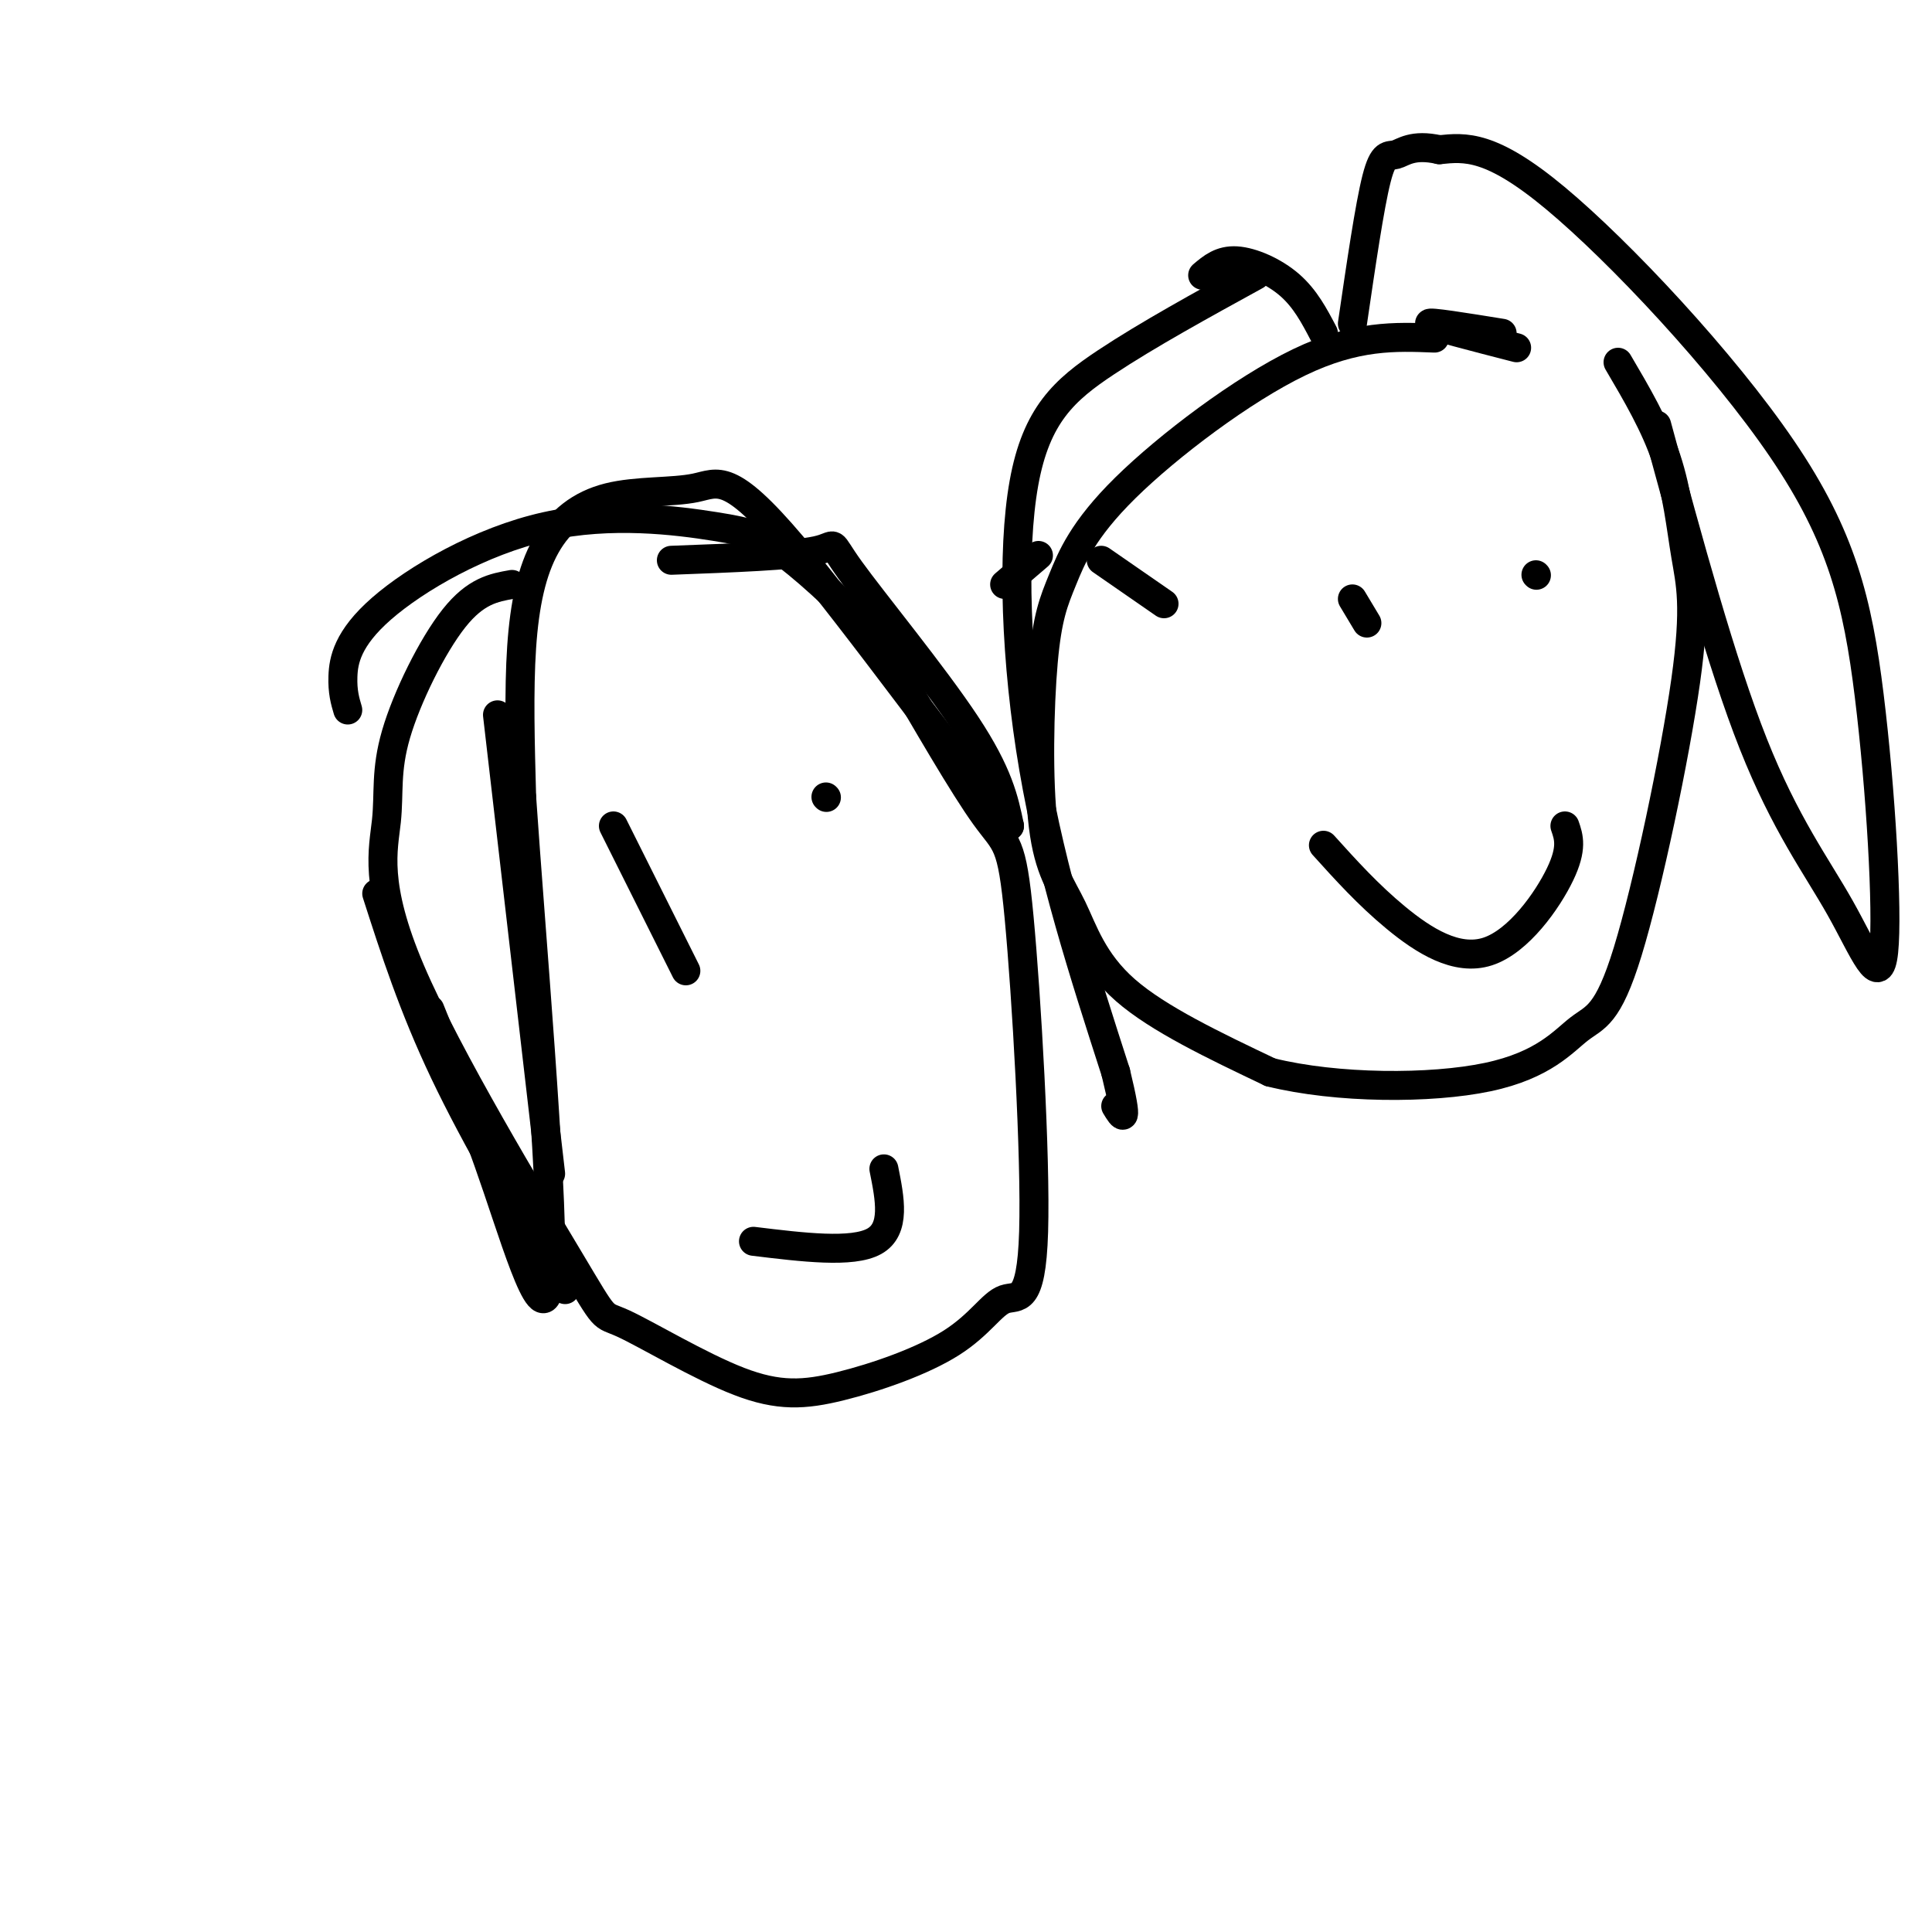 <svg viewBox='0 0 400 400' version='1.1' xmlns='http://www.w3.org/2000/svg' xmlns:xlink='http://www.w3.org/1999/xlink'><g fill='none' stroke='#000000' stroke-width='6' stroke-linecap='round' stroke-linejoin='round'><path d='M297,70c-8.122,-0.327 -16.244,-0.653 -28,5c-11.756,5.653 -27.146,17.287 -36,26c-8.854,8.713 -11.170,14.507 -13,19c-1.830,4.493 -3.173,7.685 -4,17c-0.827,9.315 -1.139,24.755 0,34c1.139,9.245 3.730,12.297 6,17c2.270,4.703 4.220,11.058 11,17c6.780,5.942 18.390,11.471 30,17'/><path d='M263,222c13.791,3.422 33.269,3.476 45,1c11.731,-2.476 15.714,-7.482 19,-10c3.286,-2.518 5.875,-2.548 10,-16c4.125,-13.452 9.786,-40.327 12,-56c2.214,-15.673 0.981,-20.143 0,-26c-0.981,-5.857 -1.709,-13.102 -4,-20c-2.291,-6.898 -6.146,-13.449 -10,-20'/><path d='M314,72c-8.750,-2.250 -17.500,-4.500 -18,-5c-0.500,-0.500 7.250,0.750 15,2'/><path d='M280,124c0.000,0.000 3.000,5.000 3,5'/><path d='M318,119c0.000,0.000 0.100,0.100 0.1,0.1'/><path d='M274,175c4.631,5.131 9.262,10.262 15,15c5.738,4.738 12.583,9.083 19,7c6.417,-2.083 12.405,-10.595 15,-16c2.595,-5.405 1.798,-7.702 1,-10'/><path d='M343,88c6.697,24.666 13.394,49.332 20,66c6.606,16.668 13.121,25.337 18,34c4.879,8.663 8.122,17.318 9,9c0.878,-8.318 -0.610,-33.611 -3,-53c-2.390,-19.389 -5.682,-32.874 -18,-51c-12.318,-18.126 -33.662,-40.893 -47,-52c-13.338,-11.107 -18.669,-10.553 -24,-10'/><path d='M298,31c-5.571,-1.262 -7.500,0.583 -9,1c-1.500,0.417 -2.571,-0.595 -4,5c-1.429,5.595 -3.214,17.798 -5,30'/><path d='M241,125c0.000,0.000 -13.000,-9.000 -13,-9'/><path d='M215,115c0.000,0.000 -7.000,6.000 -7,6'/><path d='M260,57c-11.220,6.161 -22.440,12.321 -31,18c-8.560,5.679 -14.458,10.875 -17,25c-2.542,14.125 -1.726,37.179 2,59c3.726,21.821 10.363,42.411 17,63'/><path d='M231,222c2.833,11.667 1.417,9.333 0,7'/><path d='M249,57c1.889,-1.600 3.778,-3.200 7,-3c3.222,0.200 7.778,2.200 11,5c3.222,2.800 5.111,6.400 7,10'/><path d='M106,121c-3.746,0.660 -7.491,1.319 -12,7c-4.509,5.681 -9.781,16.383 -12,24c-2.219,7.617 -1.385,12.150 -2,18c-0.615,5.850 -2.679,13.016 5,31c7.679,17.984 25.101,46.784 33,60c7.899,13.216 6.276,10.847 11,13c4.724,2.153 15.795,8.828 24,12c8.205,3.172 13.546,2.841 21,1c7.454,-1.841 17.023,-5.191 23,-9c5.977,-3.809 8.361,-8.076 11,-9c2.639,-0.924 5.532,1.495 6,-14c0.468,-15.495 -1.489,-48.902 -3,-65c-1.511,-16.098 -2.574,-14.885 -7,-21c-4.426,-6.115 -12.213,-19.557 -20,-33'/><path d='M184,136c-7.371,-9.557 -15.797,-16.949 -21,-21c-5.203,-4.051 -7.181,-4.759 -15,-6c-7.819,-1.241 -21.477,-3.013 -35,0c-13.523,3.013 -26.910,10.811 -34,17c-7.090,6.189 -7.883,10.768 -8,14c-0.117,3.232 0.441,5.116 1,7'/><path d='M171,165c0.000,0.000 0.100,0.100 0.1,0.1'/><path d='M106,167c0.000,0.000 0.100,0.100 0.1,0.1'/><path d='M156,257c10.250,1.250 20.500,2.500 25,0c4.500,-2.500 3.250,-8.750 2,-15'/><path d='M127,171c0.000,0.000 15.000,30.000 15,30'/><path d='M139,116c12.548,-0.470 25.095,-0.940 30,-2c4.905,-1.060 2.167,-2.708 7,4c4.833,6.708 17.238,21.774 24,32c6.762,10.226 7.881,15.613 9,21'/><path d='M209,171c-7.828,-9.154 -31.898,-42.539 -45,-58c-13.102,-15.461 -15.234,-12.999 -20,-12c-4.766,0.999 -12.164,0.536 -18,2c-5.836,1.464 -10.110,4.856 -13,10c-2.890,5.144 -4.397,12.041 -5,21c-0.603,8.959 -0.301,19.979 0,31'/><path d='M108,165c1.845,27.250 6.458,79.875 6,97c-0.458,17.125 -5.988,-1.250 -11,-16c-5.012,-14.750 -9.506,-25.875 -14,-37'/><path d='M78,185c3.750,11.667 7.500,23.333 14,37c6.500,13.667 15.750,29.333 25,45'/><path d='M103,148c0.000,0.000 11.000,95.000 11,95'/></g>
</svg>